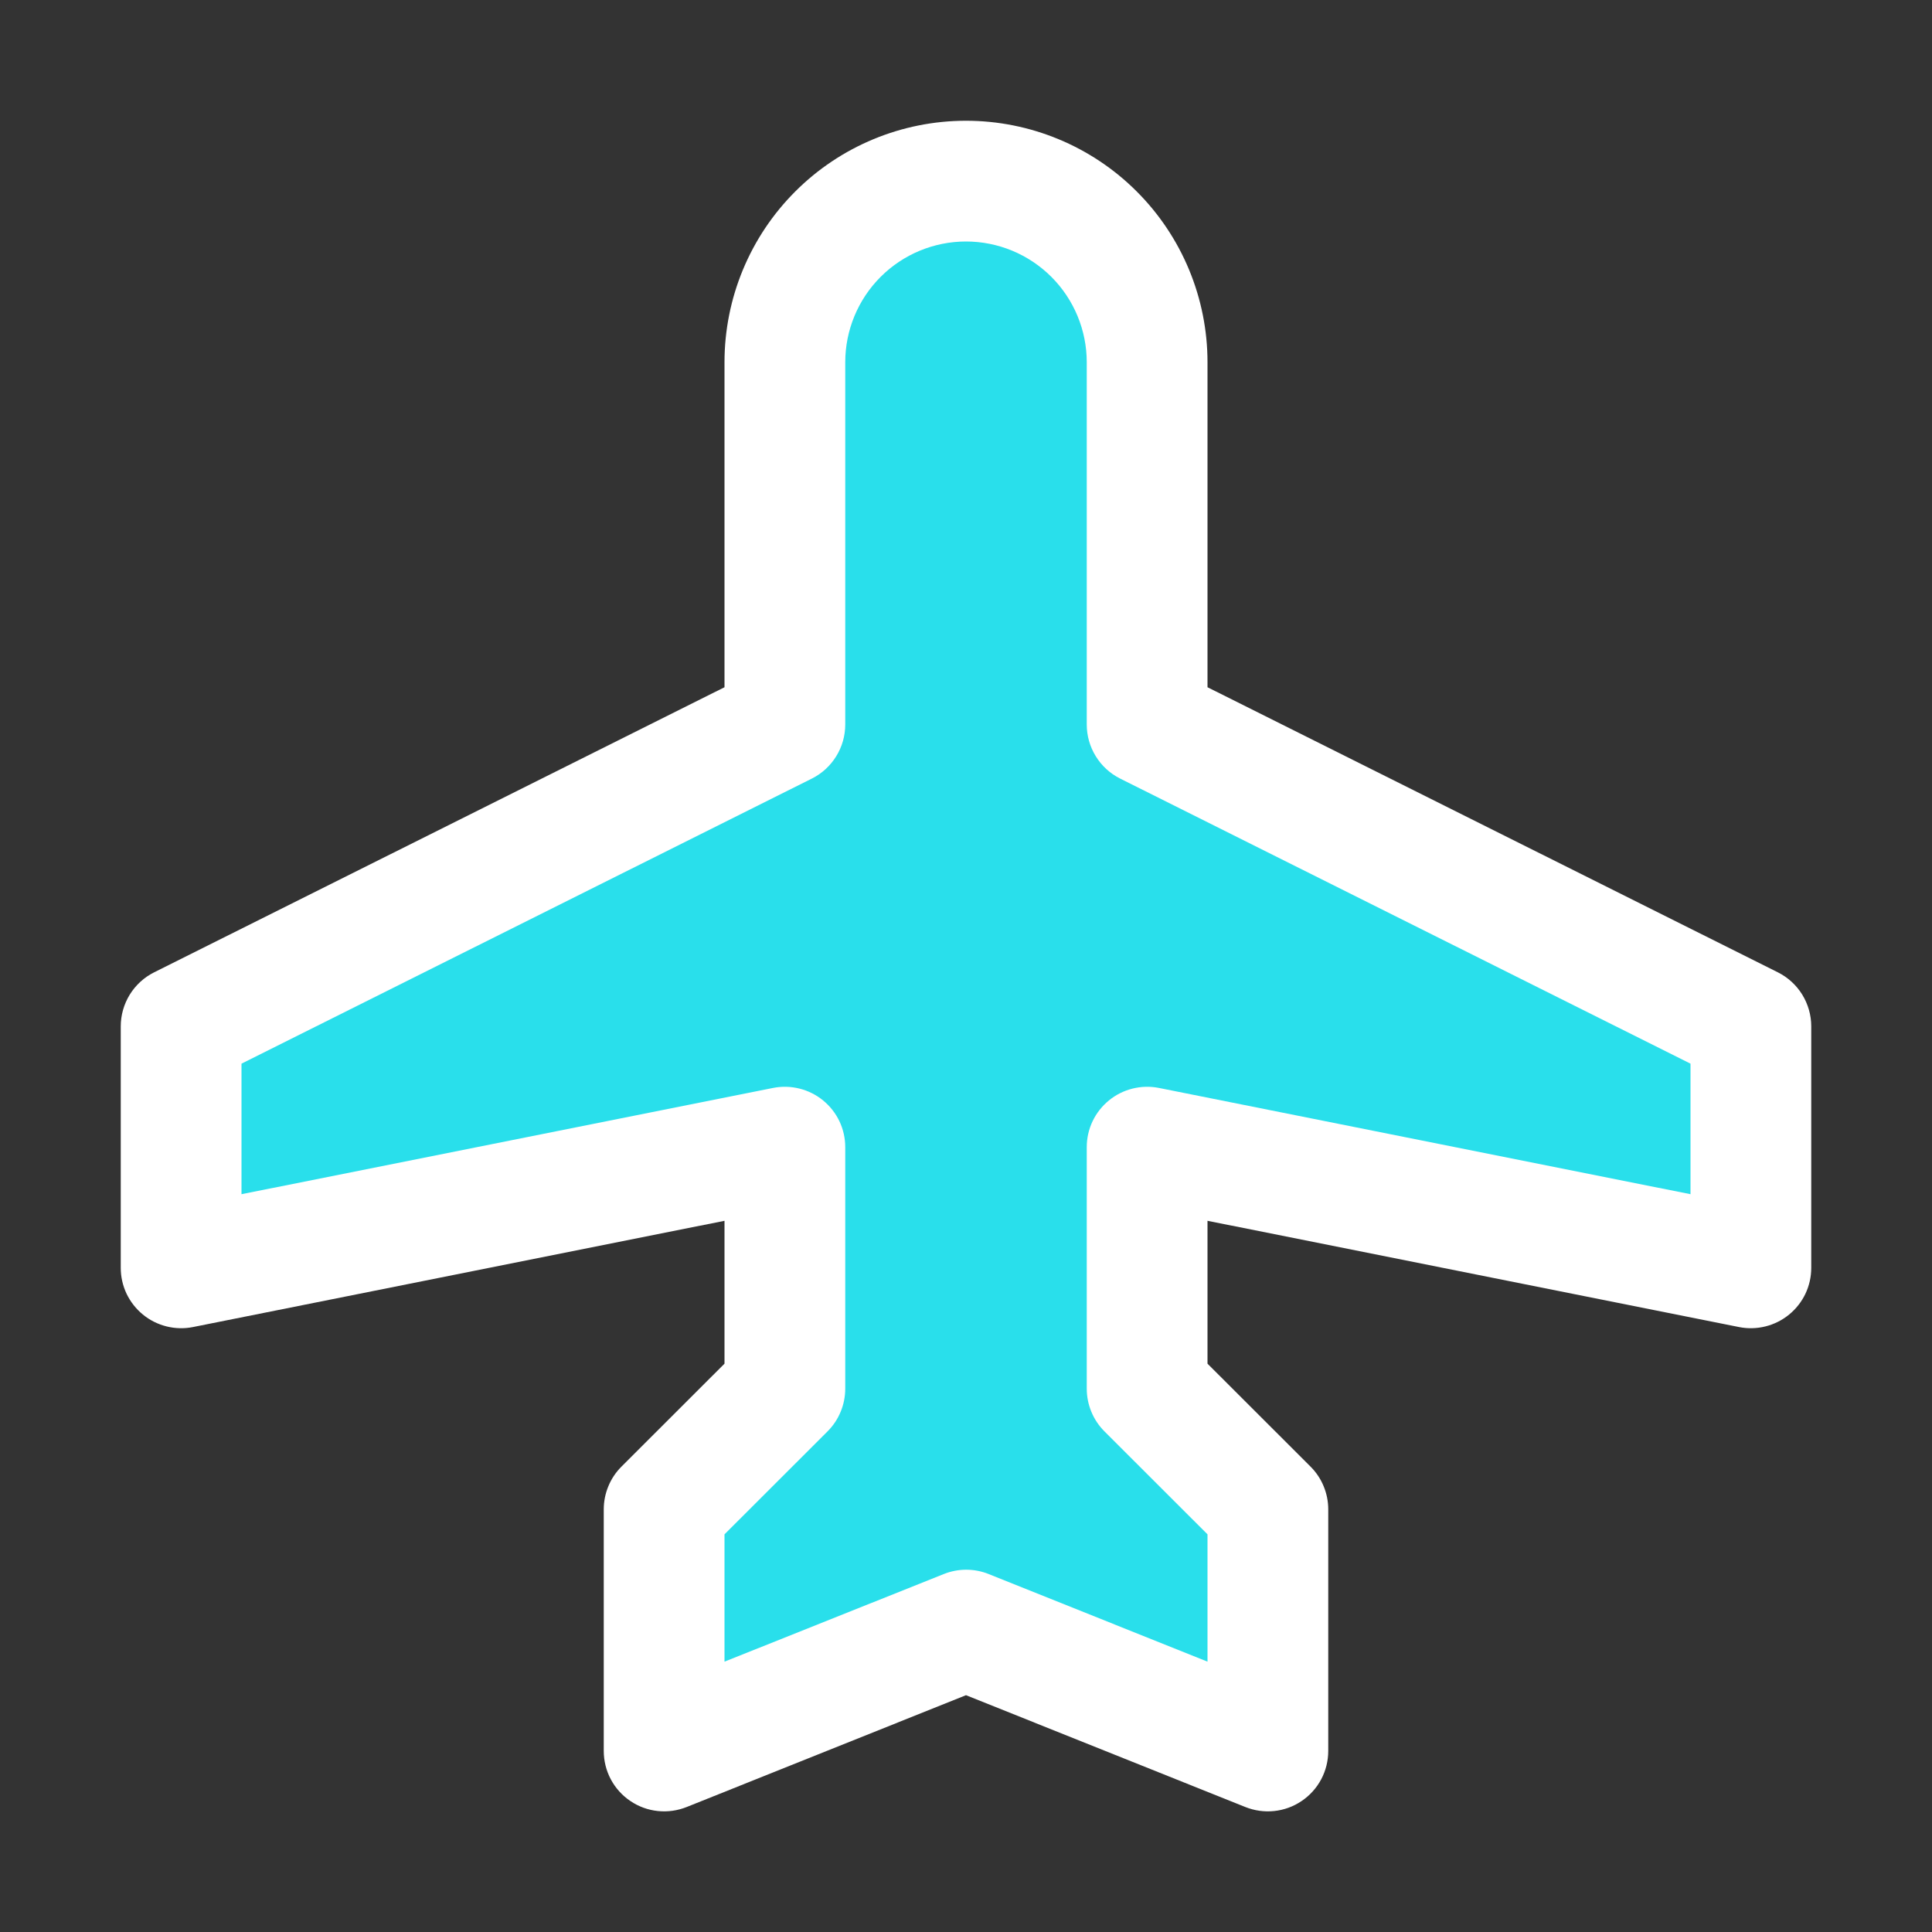 <svg width="42" height="42" viewBox="0 0 42 42" fill="none" xmlns="http://www.w3.org/2000/svg">
<rect x="0" y="0" width="42" height="42" fill="#333333" stroke="none"/>
<path d="M24.938 24.938V30.188L27.562 32.812V38.062L21 35.438L14.438 38.062V32.812L17.062 30.188V24.938L3.938 27.562V22.312L17.062 15.75V7.875C17.062 6.831 17.477 5.829 18.216 5.091C18.954 4.352 19.956 3.938 21 3.938C22.044 3.938 23.046 4.352 23.784 5.091C24.523 5.829 24.938 6.831 24.938 7.875V15.75L38.062 22.312V27.562L24.938 24.938Z" fill="#29DFEB"/>
<path d="M38.65 21.138L26.25 14.94V7.875C26.25 6.483 25.697 5.147 24.712 4.163C23.728 3.178 22.392 2.625 21 2.625C19.608 2.625 18.272 3.178 17.288 4.163C16.303 5.147 15.75 6.483 15.75 7.875V14.94L3.35 21.138C3.132 21.247 2.949 21.415 2.821 21.622C2.693 21.83 2.625 22.069 2.625 22.312V27.562C2.625 27.757 2.668 27.948 2.751 28.124C2.835 28.299 2.956 28.454 3.106 28.577C3.256 28.7 3.432 28.788 3.62 28.835C3.808 28.882 4.005 28.887 4.195 28.849L15.75 26.539V29.645L13.509 31.884C13.387 32.006 13.29 32.151 13.225 32.31C13.159 32.469 13.125 32.64 13.125 32.812V38.062C13.125 38.278 13.177 38.489 13.278 38.68C13.379 38.87 13.525 39.032 13.703 39.152C13.881 39.273 14.086 39.348 14.3 39.37C14.514 39.393 14.73 39.362 14.93 39.282L21 36.852L27.07 39.282C27.27 39.362 27.486 39.393 27.7 39.37C27.914 39.348 28.119 39.273 28.297 39.152C28.475 39.032 28.621 38.87 28.722 38.68C28.823 38.489 28.875 38.278 28.875 38.062V32.812C28.875 32.64 28.841 32.469 28.775 32.31C28.71 32.151 28.613 32.006 28.491 31.884L26.25 29.645V26.539L37.805 28.849C37.995 28.887 38.192 28.882 38.38 28.835C38.569 28.788 38.744 28.7 38.894 28.577C39.044 28.454 39.166 28.299 39.249 28.124C39.332 27.948 39.375 27.757 39.375 27.562V22.312C39.375 22.069 39.307 21.83 39.179 21.622C39.051 21.415 38.868 21.247 38.65 21.138ZM36.75 25.961L25.195 23.651C25.005 23.613 24.808 23.618 24.62 23.665C24.431 23.712 24.256 23.8 24.106 23.923C23.956 24.046 23.834 24.201 23.751 24.376C23.668 24.552 23.625 24.743 23.625 24.938V30.188C23.625 30.36 23.659 30.531 23.725 30.69C23.79 30.849 23.887 30.994 24.009 31.116L26.25 33.355V36.123L21.492 34.218C21.179 34.093 20.831 34.093 20.518 34.218L15.75 36.123V33.355L17.991 31.116C18.113 30.994 18.21 30.849 18.275 30.69C18.341 30.531 18.375 30.36 18.375 30.188V24.938C18.375 24.743 18.332 24.552 18.249 24.376C18.166 24.201 18.044 24.046 17.894 23.923C17.744 23.8 17.569 23.712 17.38 23.665C17.192 23.618 16.995 23.613 16.805 23.651L5.25 25.961V23.123L17.65 16.925C17.868 16.816 18.051 16.648 18.179 16.44C18.307 16.233 18.375 15.994 18.375 15.75V7.875C18.375 7.179 18.652 6.511 19.144 6.019C19.636 5.527 20.304 5.25 21 5.25C21.696 5.25 22.364 5.527 22.856 6.019C23.348 6.511 23.625 7.179 23.625 7.875V15.75C23.625 15.994 23.693 16.233 23.821 16.44C23.949 16.648 24.132 16.816 24.35 16.925L36.75 23.123V25.961Z" fill="white"/>
</svg>
